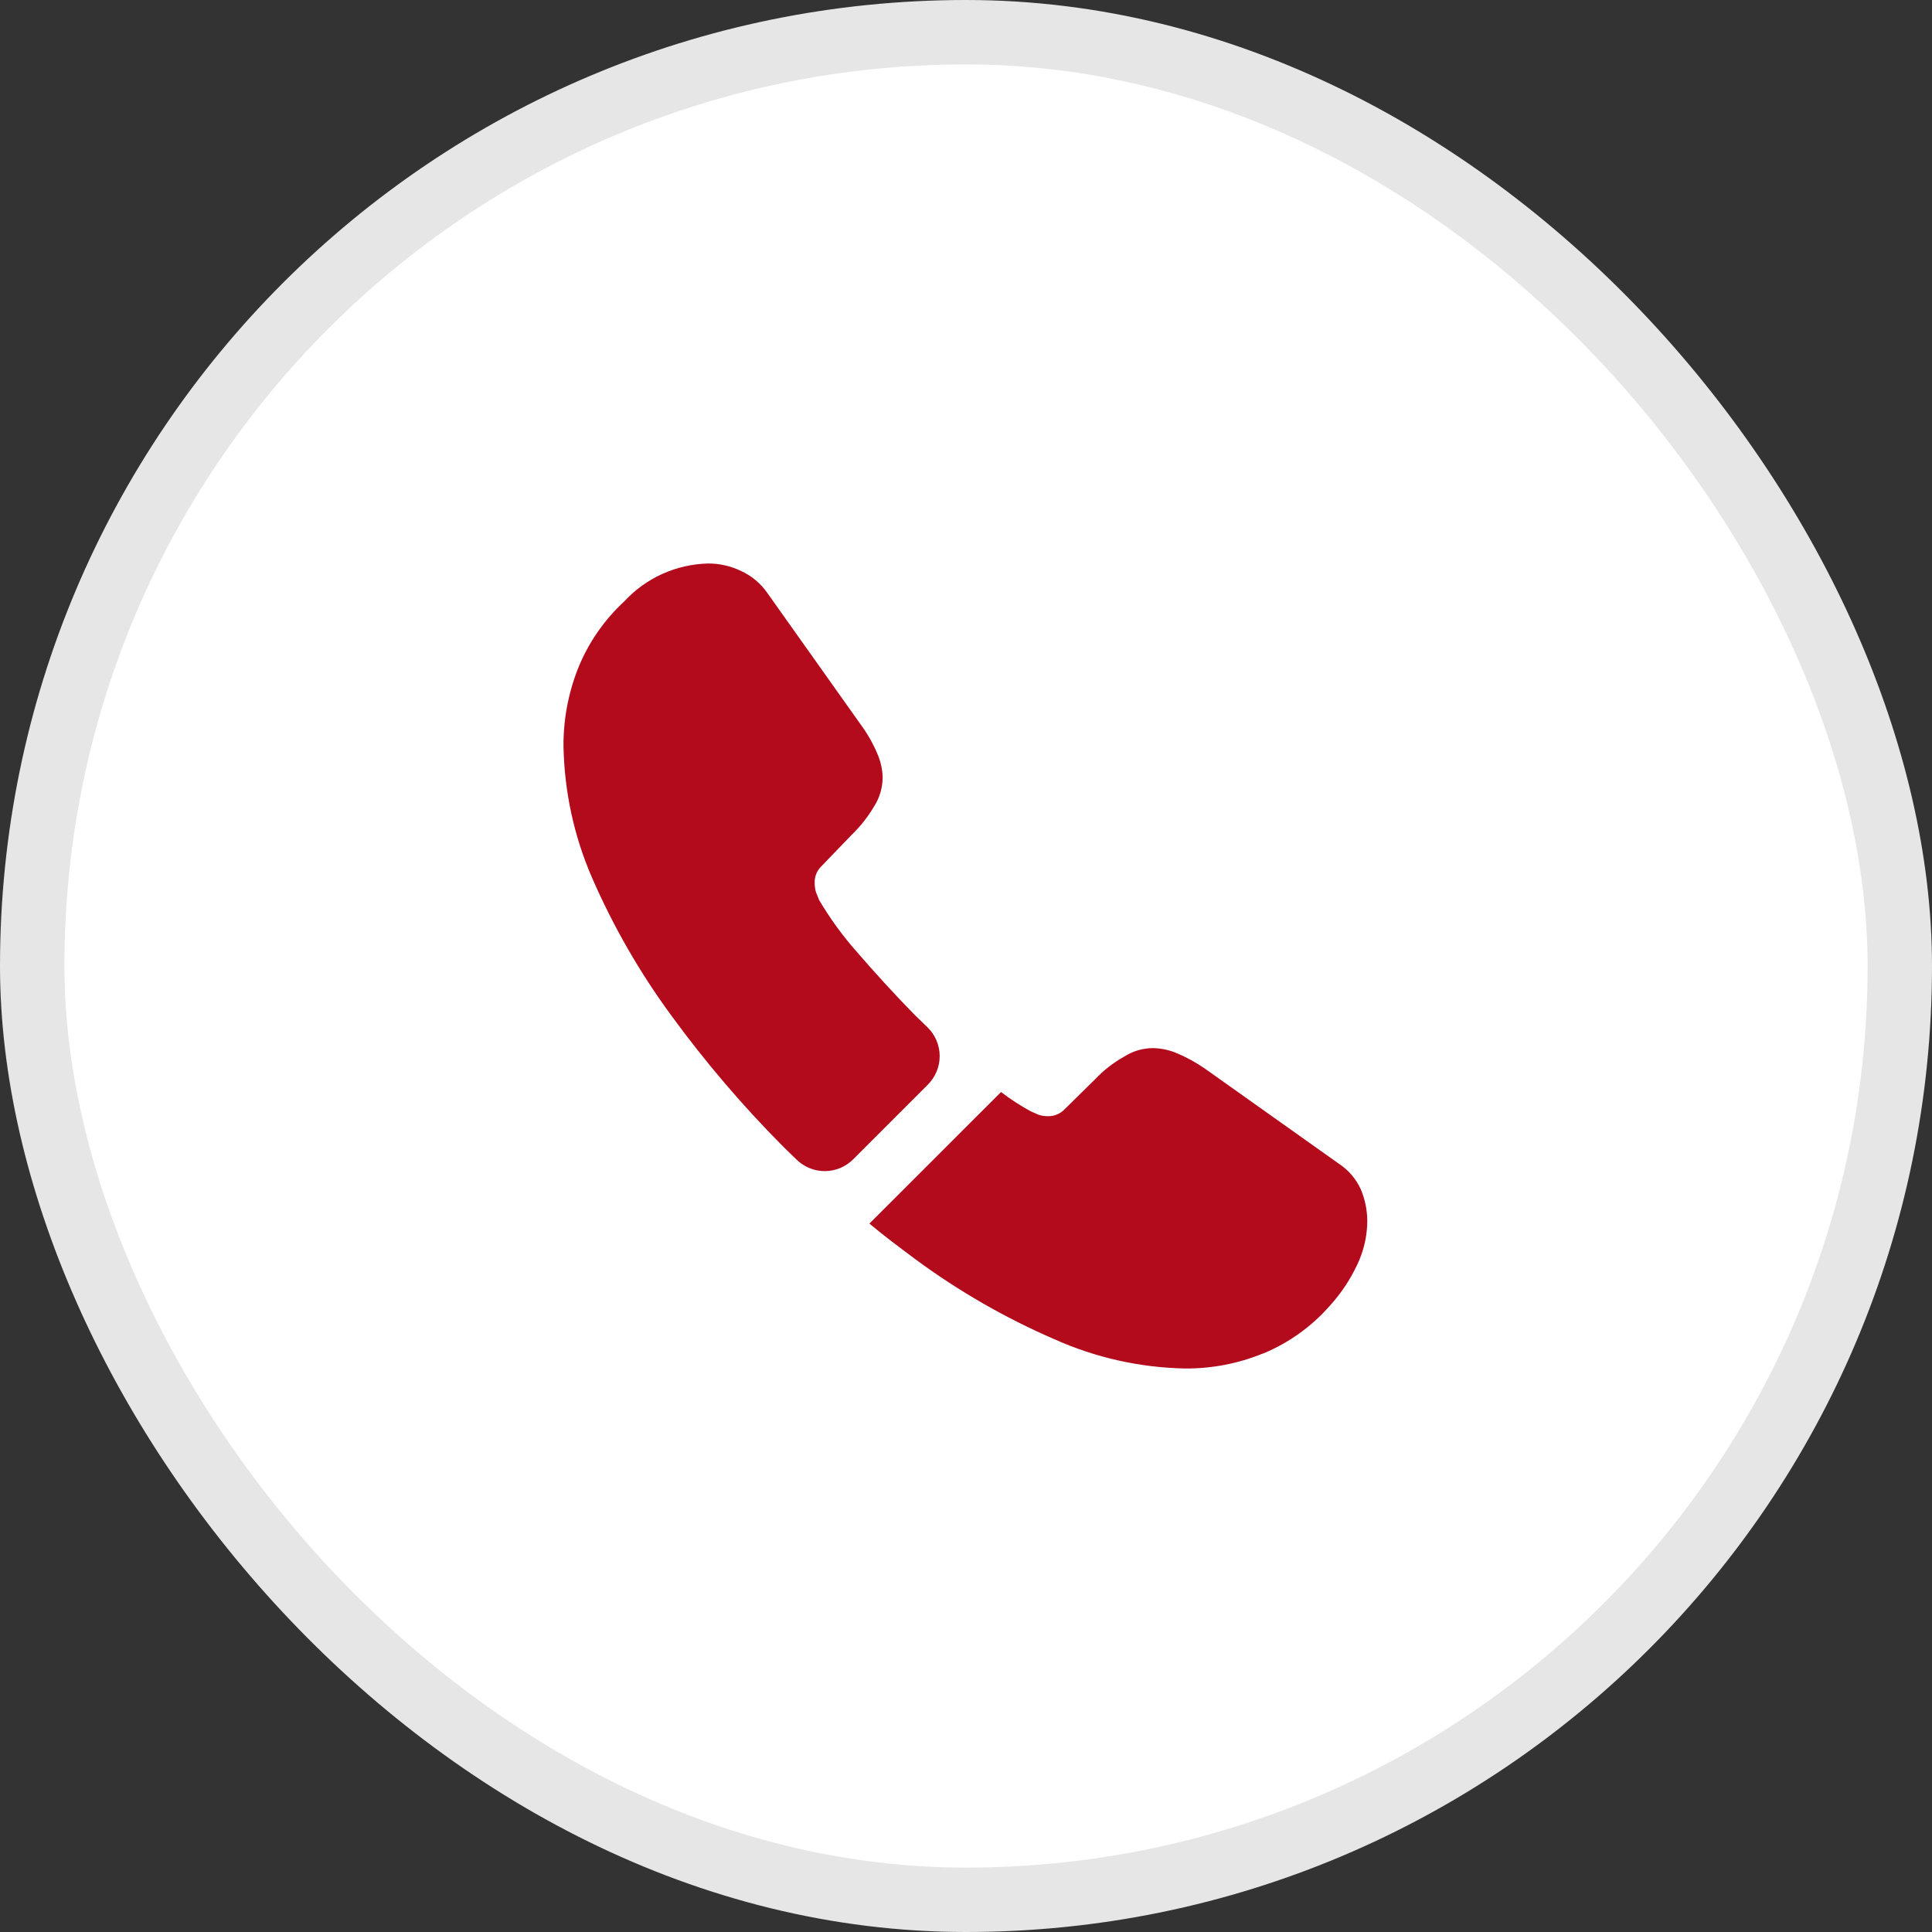 <svg width="30" height="30" viewBox="0 0 30 30" fill="none" xmlns="http://www.w3.org/2000/svg">
<rect x="0" y="0" width="30" height="30" fill="#333333" stroke="none"/>
<rect x="0.5" y="0.5" width="29" height="29" rx="14.5" fill="white"/>
<g clip-path="url(#clip0_209_14735)">
<g clip-path="url(#clip1_209_14735)">
<path d="M14.406 16.844L13.25 18C13.134 18.117 12.976 18.184 12.811 18.185C12.646 18.186 12.487 18.122 12.369 18.006C12.3 17.938 12.231 17.875 12.163 17.806C11.53 17.17 10.948 16.487 10.419 15.762C9.933 15.099 9.522 14.385 9.194 13.631C8.913 12.986 8.763 12.291 8.75 11.588C8.747 11.175 8.824 10.765 8.975 10.381C9.134 9.984 9.38 9.628 9.694 9.338C9.86 9.158 10.061 9.013 10.284 8.912C10.508 8.811 10.749 8.756 10.994 8.75C11.169 8.749 11.342 8.788 11.5 8.863C11.669 8.939 11.814 9.06 11.919 9.213L13.369 11.256C13.469 11.392 13.553 11.539 13.619 11.694C13.673 11.814 13.703 11.943 13.706 12.075C13.704 12.232 13.659 12.386 13.575 12.519C13.479 12.682 13.361 12.831 13.225 12.963L12.75 13.456C12.717 13.489 12.691 13.528 12.674 13.571C12.657 13.614 12.649 13.66 12.65 13.706C12.65 13.755 12.656 13.803 12.669 13.85C12.688 13.9 12.706 13.938 12.719 13.975C12.887 14.26 13.081 14.527 13.3 14.775C13.581 15.1 13.881 15.431 14.206 15.762C14.269 15.825 14.338 15.887 14.4 15.95C14.46 16.008 14.508 16.077 14.541 16.154C14.573 16.23 14.591 16.312 14.591 16.396C14.592 16.479 14.576 16.561 14.544 16.638C14.512 16.715 14.465 16.785 14.406 16.844Z" fill="#B30A1C"/>
<path d="M21.231 18.957C21.23 19.138 21.199 19.317 21.137 19.488C21.119 19.539 21.099 19.589 21.075 19.638C20.966 19.87 20.823 20.085 20.65 20.275C20.369 20.596 20.018 20.848 19.625 21.013C19.619 21.013 19.613 21.019 19.606 21.019C19.225 21.174 18.817 21.252 18.406 21.25C17.703 21.237 17.01 21.082 16.369 20.794C15.608 20.464 14.886 20.049 14.219 19.557C13.975 19.375 13.731 19.194 13.5 19L15.544 16.957C15.69 17.069 15.845 17.169 16.006 17.257C16.038 17.269 16.075 17.288 16.119 17.307C16.169 17.325 16.222 17.333 16.275 17.332C16.323 17.333 16.37 17.324 16.414 17.305C16.458 17.287 16.498 17.26 16.531 17.225L17.006 16.757C17.138 16.618 17.29 16.5 17.456 16.407C17.589 16.322 17.743 16.276 17.9 16.275C18.031 16.277 18.161 16.305 18.281 16.357C18.435 16.422 18.582 16.504 18.719 16.6L20.788 18.069C20.938 18.167 21.057 18.306 21.131 18.469C21.196 18.624 21.23 18.789 21.231 18.957Z" fill="#B30A1C"/>
</g>
</g>
<rect x="0.5" y="0.5" width="29" height="29" rx="14.5" stroke="#E6E6E6"/>
<defs>
<clipPath id="clip0_209_14735">
<rect width="15" height="15" fill="white" transform="translate(7.5 7.5)"/>
</clipPath>
<clipPath id="clip1_209_14735">
<rect width="15" height="15" fill="white" transform="translate(7.5 7.5)"/>
</clipPath>
</defs>
</svg>

